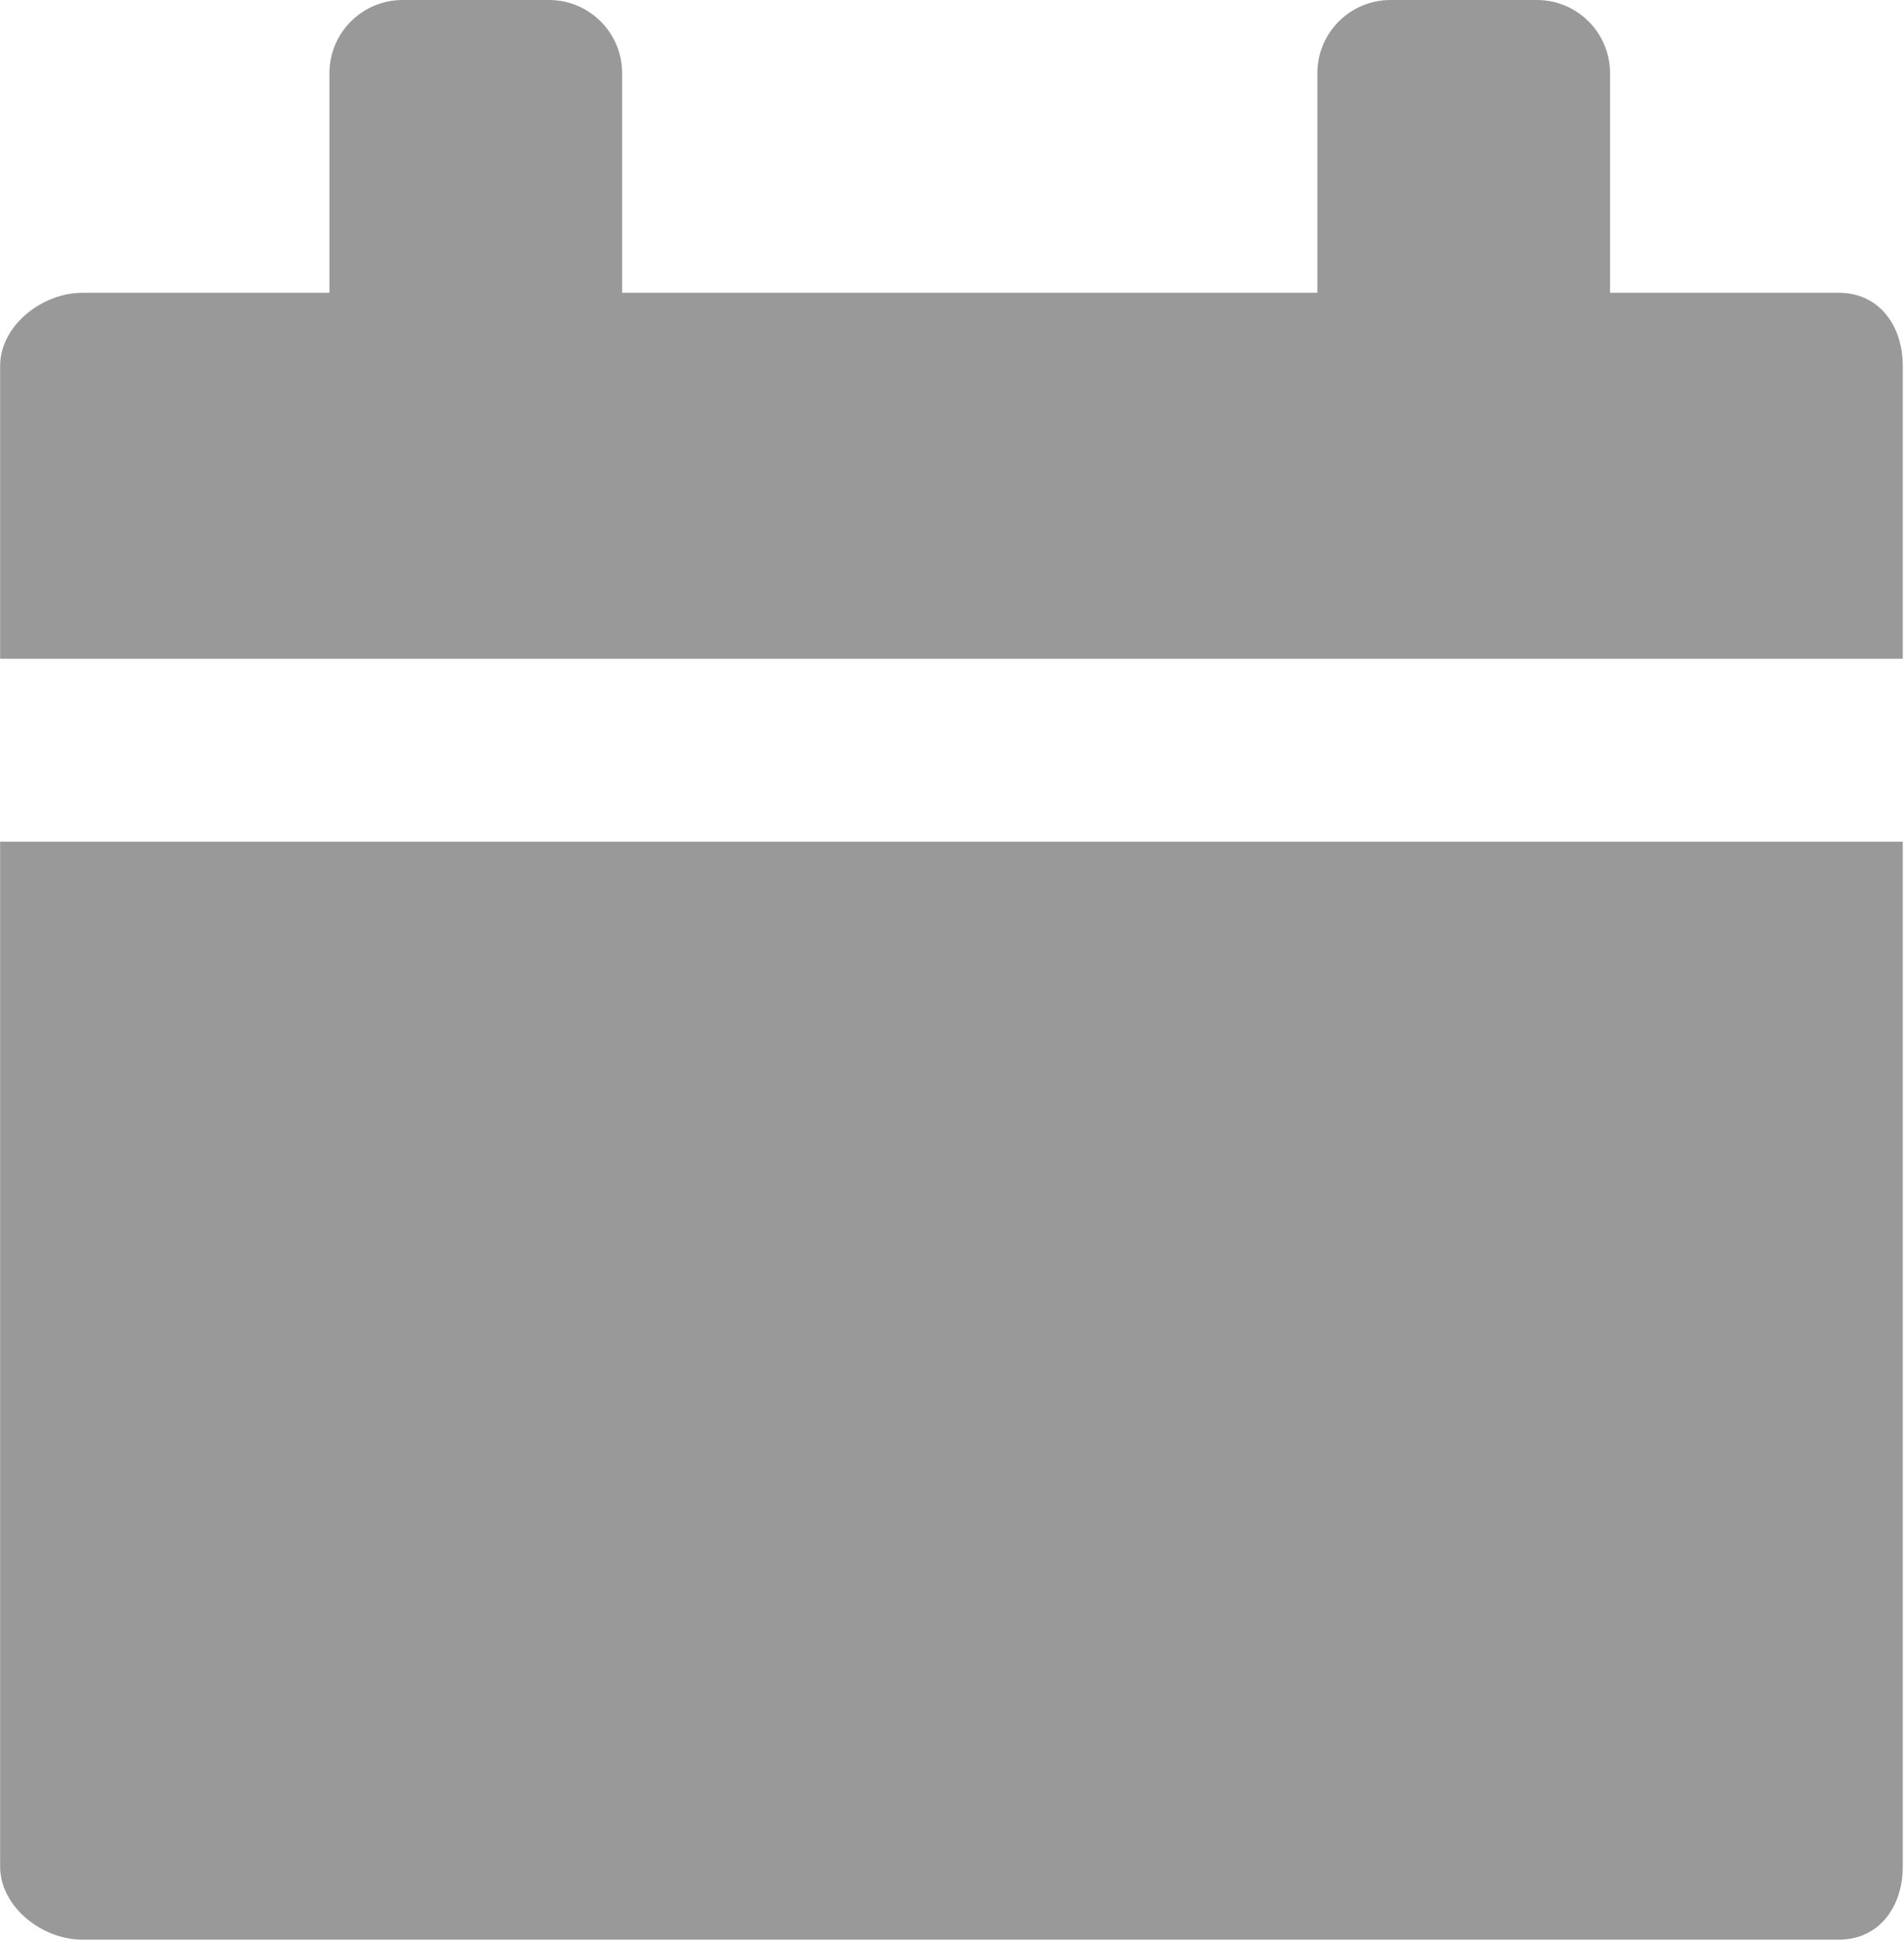 <?xml version="1.0" encoding="UTF-8" standalone="no"?>
<!-- Created with Inkscape (http://www.inkscape.org/) -->

<svg
   xmlns:dc="http://purl.org/dc/elements/1.1/"
   xmlns:cc="http://creativecommons.org/ns#"
   xmlns:rdf="http://www.w3.org/1999/02/22-rdf-syntax-ns#"
   xmlns:svg="http://www.w3.org/2000/svg"
   xmlns="http://www.w3.org/2000/svg"
   xmlns:sodipodi="http://sodipodi.sourceforge.net/DTD/sodipodi-0.dtd"
   xmlns:inkscape="http://www.inkscape.org/namespaces/inkscape"
   width="3.877mm"
   height="3.951mm"
   viewBox="0 0 13.736 14"
   id="svg9578"
   version="1.1"
   inkscape:version="0.91 r13725"
   sodipodi:docname="calendar.svg">
  <defs
     id="defs9580" />
  <sodipodi:namedview
     id="base"
     pagecolor="#ffffff"
     bordercolor="#666666"
     borderopacity="1.0"
     inkscape:pageopacity="0.0"
     inkscape:pageshadow="2"
     inkscape:zoom="0.35"
     inkscape:cx="-148.84636"
     inkscape:cy="6.9999951"
     inkscape:document-units="px"
     inkscape:current-layer="layer1"
     showgrid="false"
     fit-margin-top="0"
     fit-margin-left="0"
     fit-margin-right="0"
     fit-margin-bottom="0"
     inkscape:window-width="1366"
     inkscape:window-height="705"
     inkscape:window-x="-8"
     inkscape:window-y="-8"
     inkscape:window-maximized="1" />
  <g
     inkscape:label="Vrstva 1"
     inkscape:groupmode="layer"
     id="layer1"
     transform="translate(104.725,-525.362)">
    <g
       style="fill:#999999"
       transform="matrix(0.264,0,0,0.264,-104.725,525.362)"
       id="g5438">
      <path
         id="path5440"
         d="M 50.25,8 44,8 44,2 C 44,0.896 43.104,0 42,0 L 38,0 C 36.896,0 36,0.896 36,2 L 36,8 17,8 17,2 C 17,0.896 16.104,0 15,0 L 11,0 C 9.896,0 9,0.896 9,2 L 9,8 2.25,8 C 1.146,8 0,8.896 0,10 l 0,8 52,0 0,-8 C 52,8.896 51.354,8 50.25,8 Z"
         inkscape:connector-curvature="0"
         style="fill:#999999" />
      <path
         id="path5442"
         d="m 0,51 c 0,1.104 1.146,2 2.25,2 l 48,0 C 51.354,53 52,52.104 52,51 L 52,23 0,23 0,51 Z"
         inkscape:connector-curvature="0"
         style="fill:#999999" />
    </g>
  </g>
</svg>
